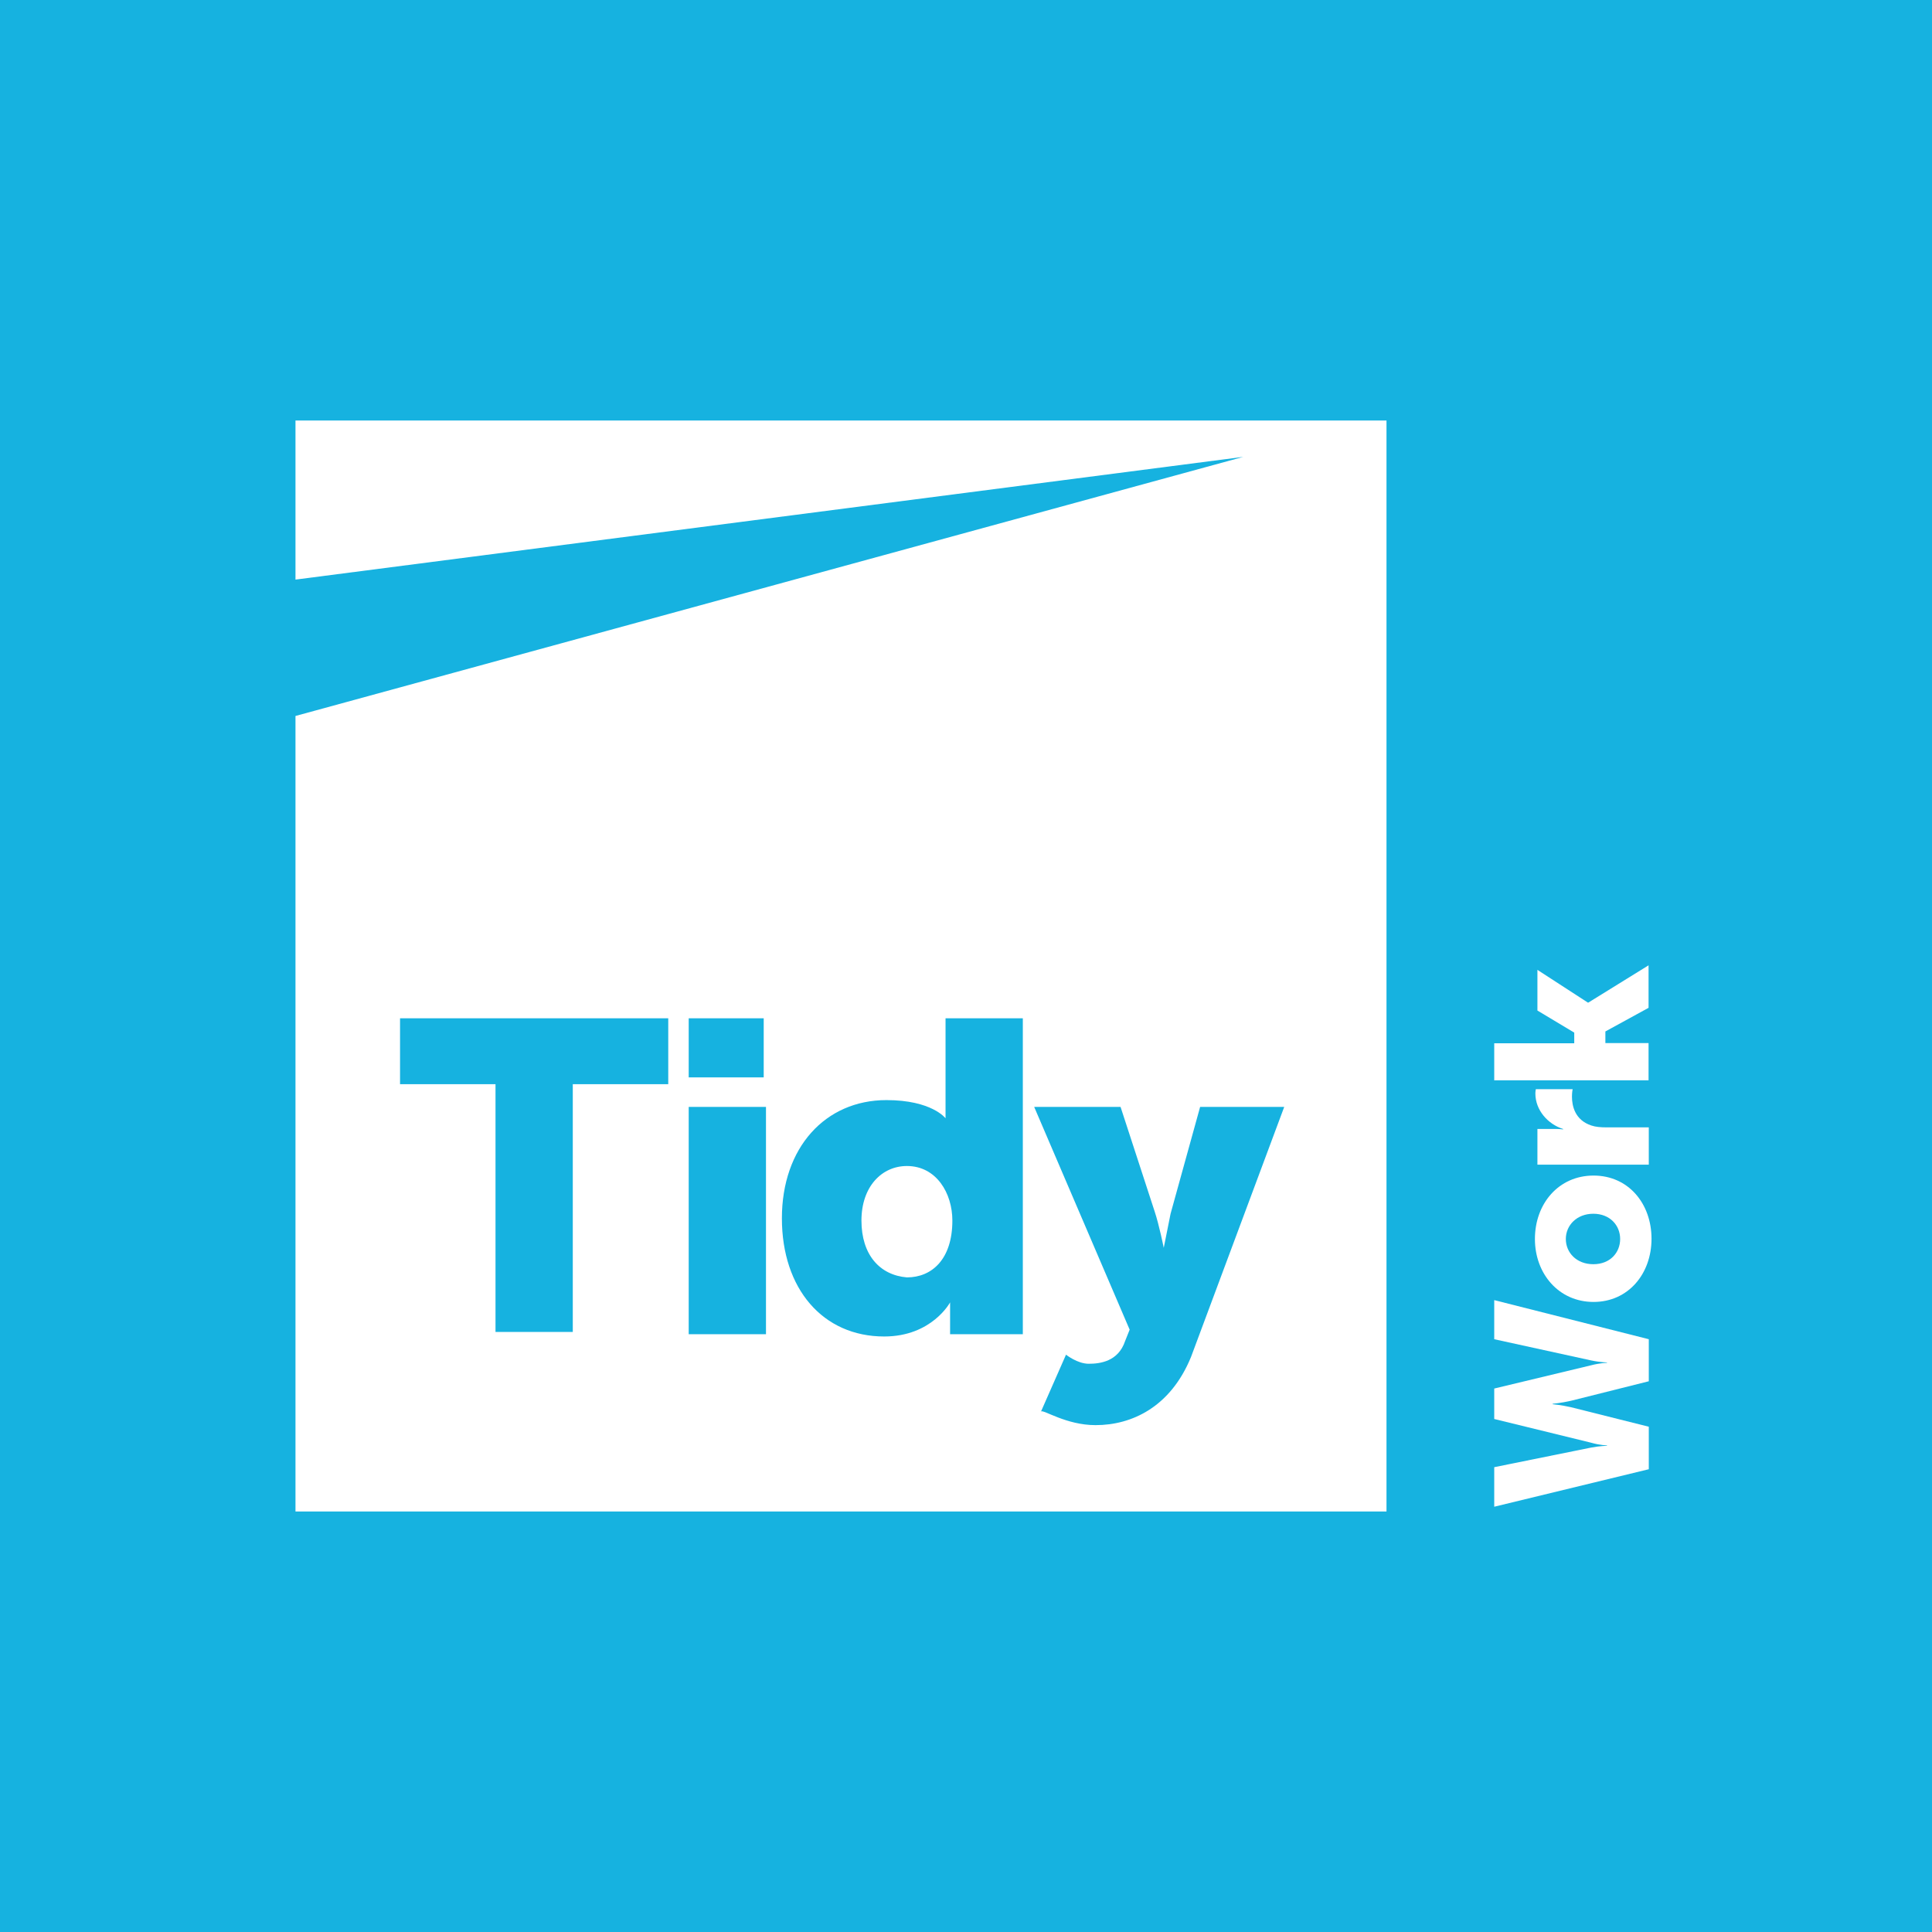 <?xml version="1.0" encoding="UTF-8"?>
<svg id="Layer_1" data-name="Layer 1" xmlns="http://www.w3.org/2000/svg" viewBox="0 0 85 85">
  <defs>
    <style>
      .cls-1 {
        fill: #16b2e0;
      }

      .cls-1, .cls-2, .cls-3 {
        stroke-width: 0px;
      }

      .cls-4 {
        isolation: isolate;
      }

      .cls-2, .cls-3 {
        fill: #fff;
      }

      .cls-3 {
        fill-rule: evenodd;
      }
    </style>
  </defs>
  <rect class="cls-1" width="85" height="85"/>
  <path class="cls-3" d="m48.2,62.7c1.6,0,3.3-.8,4.2-3l4.1-11h-3.7l-1.3,4.7-.3,1.5h0s-.2-1-.4-1.6l-1.5-4.6h-3.8l4.2,9.8-.2.5c-.3.9-1.1,1-1.6,1s-1-.4-1-.4l-1.1,2.5c.1-.1,1.1.6,2.4.6Zm-6.3-4h3.1v-13.9h-3.4v4.4h0s-.6-.8-2.6-.8c-2.7,0-4.6,2.1-4.6,5.2s1.8,5.2,4.5,5.2c2.1,0,2.9-1.5,2.9-1.5h0v1.4s.1,0,.1,0Zm-8.2,0h-3.4v-10h3.4v10Zm-8.5-11h4.2v-2.9h-11.8v2.9h4.2v10.9h3.4s0-10.9,0-10.9Zm8.4-.3h-3.3v-2.6h3.3v2.6Zm27.4-28.9h0v48H13V31.5h0l41.7-11.4-41.7,5.4v-7s48,0,48,0Zm-23.1,35.2c0-1.5.9-2.4,2-2.4,1.3,0,2,1.2,2,2.4,0,1.7-.9,2.5-2,2.5-1.2-.1-2-1-2-2.5Z"/>
  <g class="cls-4">
    <g class="cls-4">
      <path class="cls-2" d="m65.74,66.3v-1.75l4.25-.86c.42-.08.71-.08.71-.08v-.02s-.29,0-.71-.12l-4.25-1.04v-1.34l4.25-1.02c.42-.11.71-.11.71-.11v-.02s-.29,0-.71-.09l-4.25-.93v-1.72l6.8,1.72v1.85l-3.43.86c-.44.1-.8.13-.8.13v.02s.36.03.8.13l3.43.86v1.87l-6.8,1.65Z"/>
    </g>
    <g class="cls-4">
      <path class="cls-2" d="m67.53,54.51c0-1.55,1.04-2.79,2.58-2.79s2.55,1.24,2.55,2.78-1.02,2.78-2.55,2.78-2.58-1.24-2.58-2.77Zm3.75,0c0-.6-.45-1.11-1.18-1.11s-1.21.51-1.21,1.11.47,1.11,1.21,1.11,1.18-.51,1.18-1.11Z"/>
      <path class="cls-2" d="m67.64,51.25v-1.58h.83c.16,0,.3.02.3.02v-.02c-.67-.21-1.22-.83-1.22-1.56,0-.09.02-.19.02-.19h1.62s-.03.13-.03.33c0,.39.12,1.03.86,1.27.18.06.4.08.67.08h1.85v1.64h-4.9Z"/>
      <path class="cls-2" d="m65.74,47.54v-1.64h3.52v-.47l-1.62-.97v-1.79l2.22,1.44h.02l2.65-1.64v1.87l-1.9,1.04v.51h1.9v1.64h-6.8Z"/>
    </g>
  </g>
</svg>